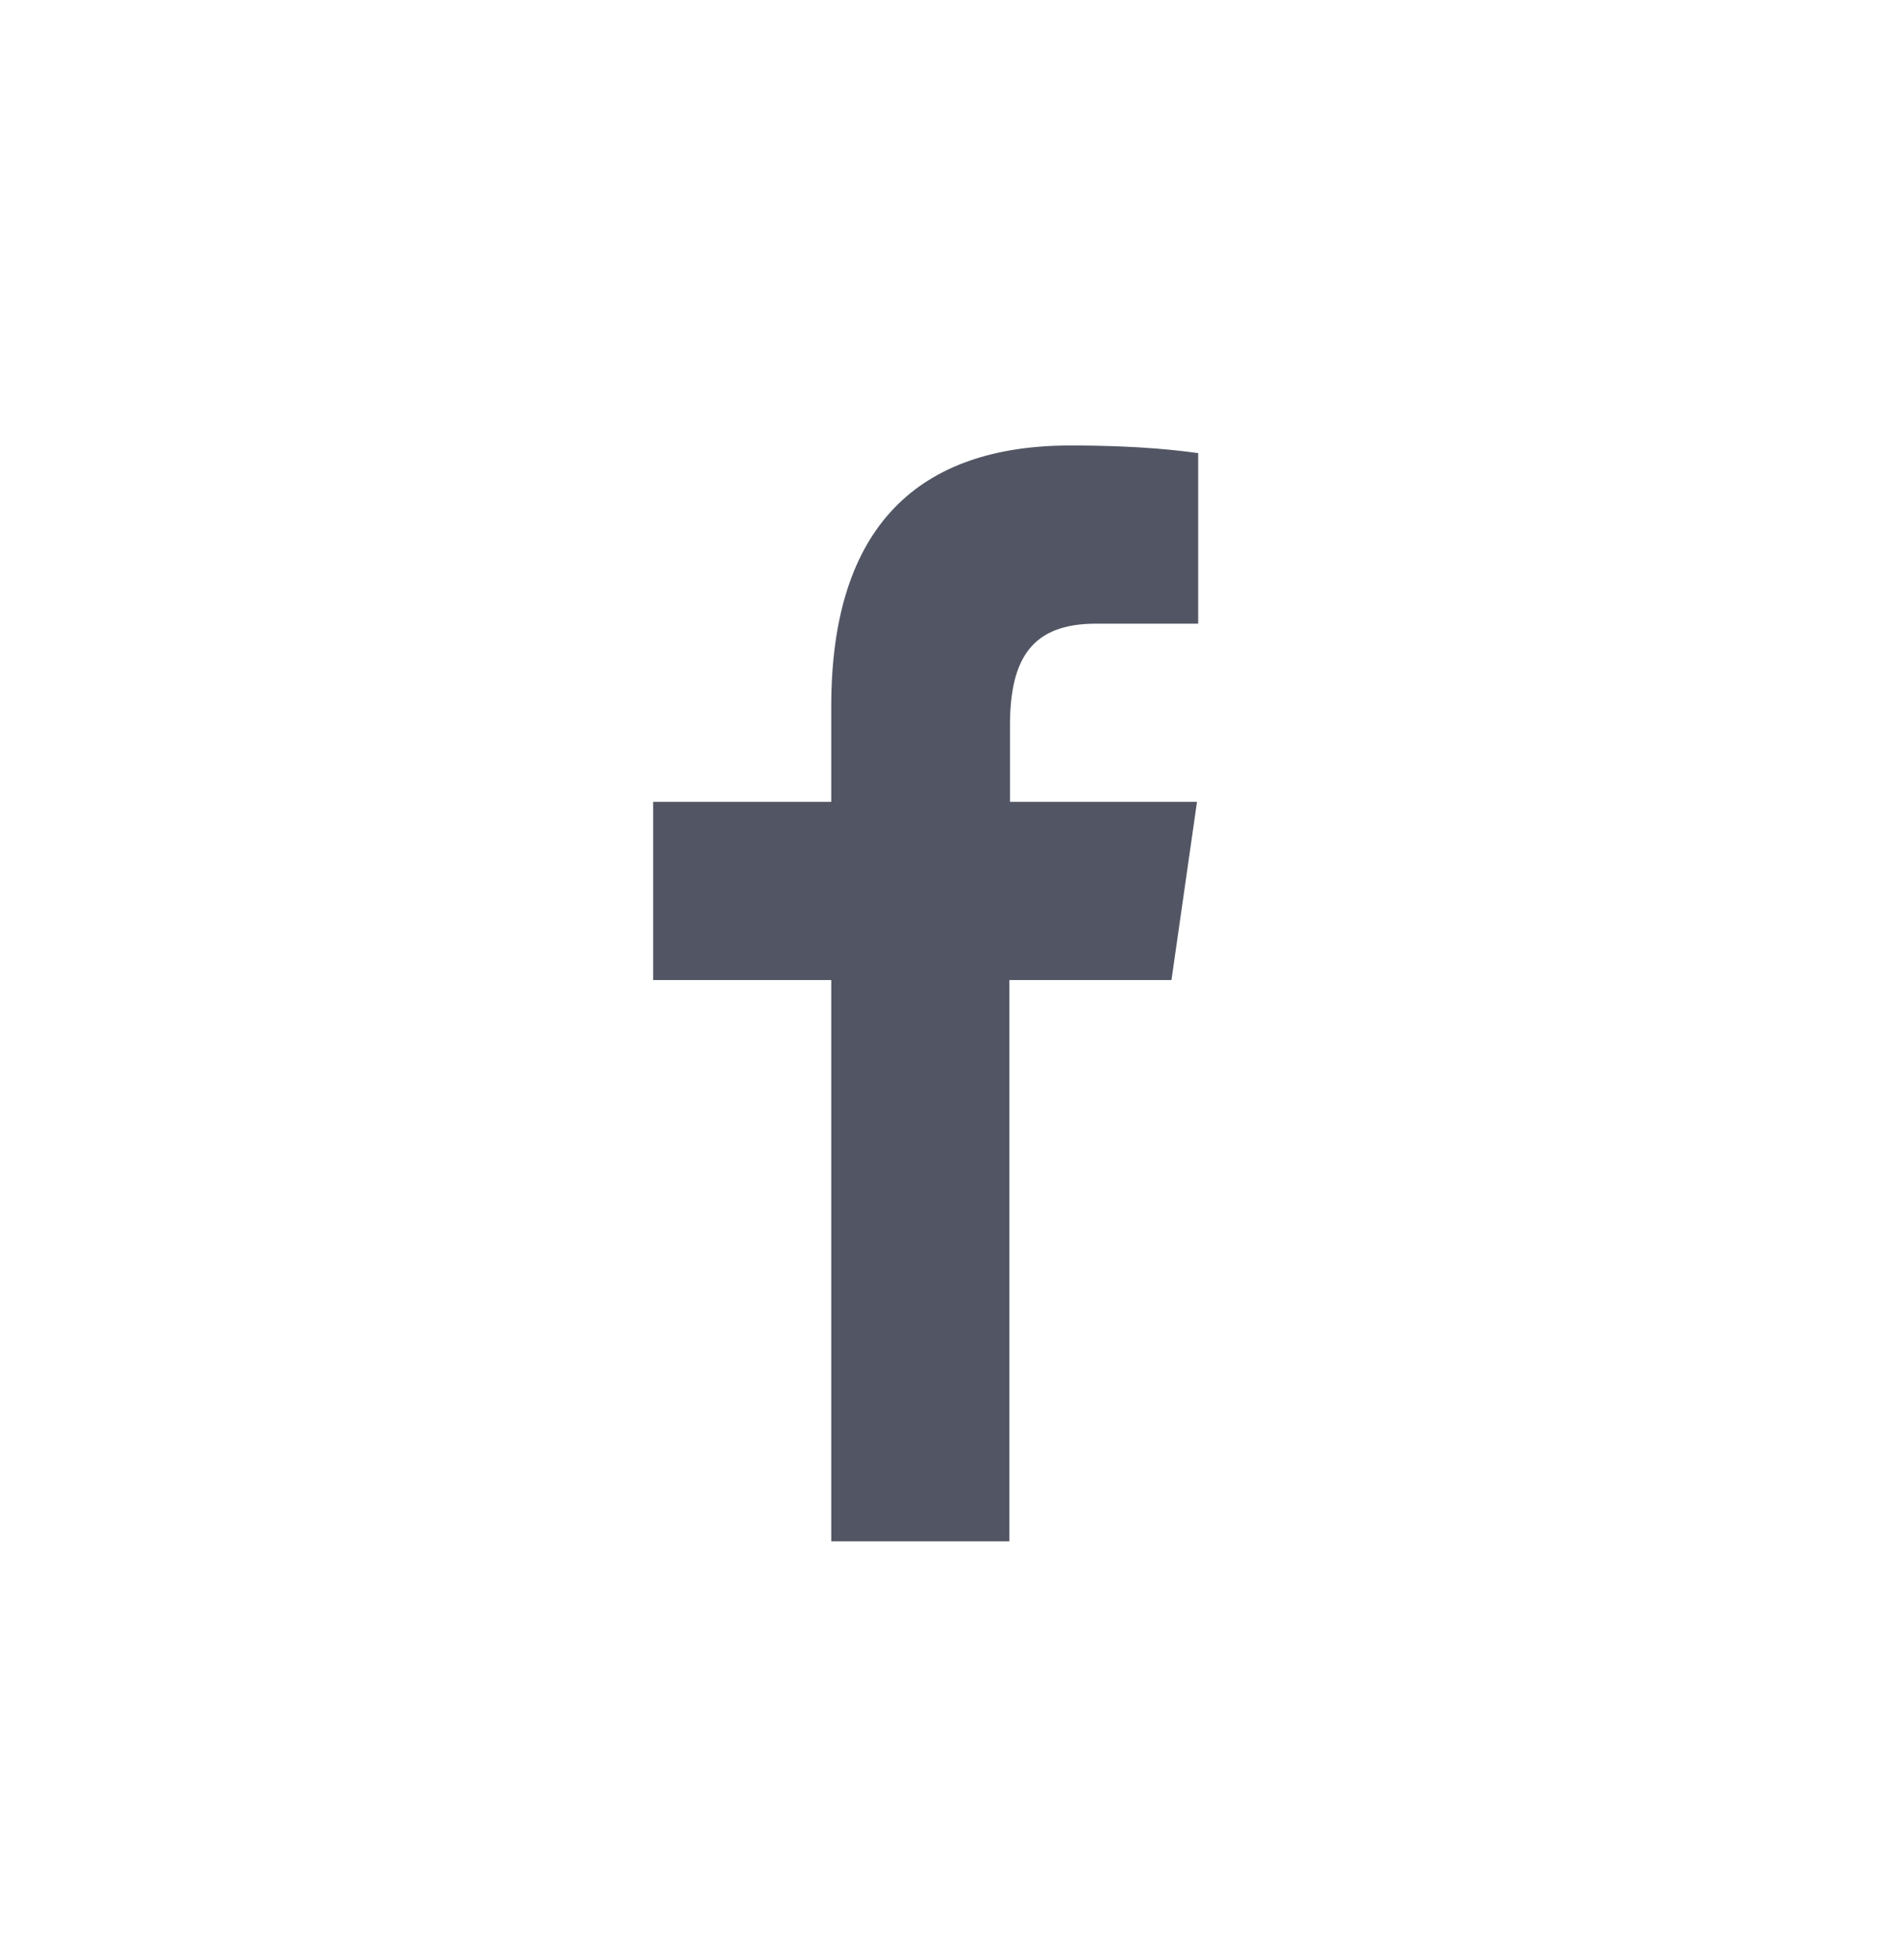 <?xml version="1.0" encoding="UTF-8"?> <svg xmlns="http://www.w3.org/2000/svg" width="32" height="33" viewBox="0 0 32 33" fill="none"><g clip-path="url(#clip0_2436_178898)"><path d="M17 25.95V16.5H19.73L20.16 13.5H17.01V12.22C17.01 11.07 17.39 10.5 18.46 10.5H20.19V7.63C19.89 7.59 19.24 7.5 18.03 7.5C15.49 7.5 14 8.84 14 11.89V13.5H11V16.5H14V25.95H17Z" fill="#525664"></path></g><defs><clipPath id="clip0_2436_178898"><rect width="9.18" height="18.45" fill="white" transform="translate(11 7.5)"></rect></clipPath></defs></svg> 